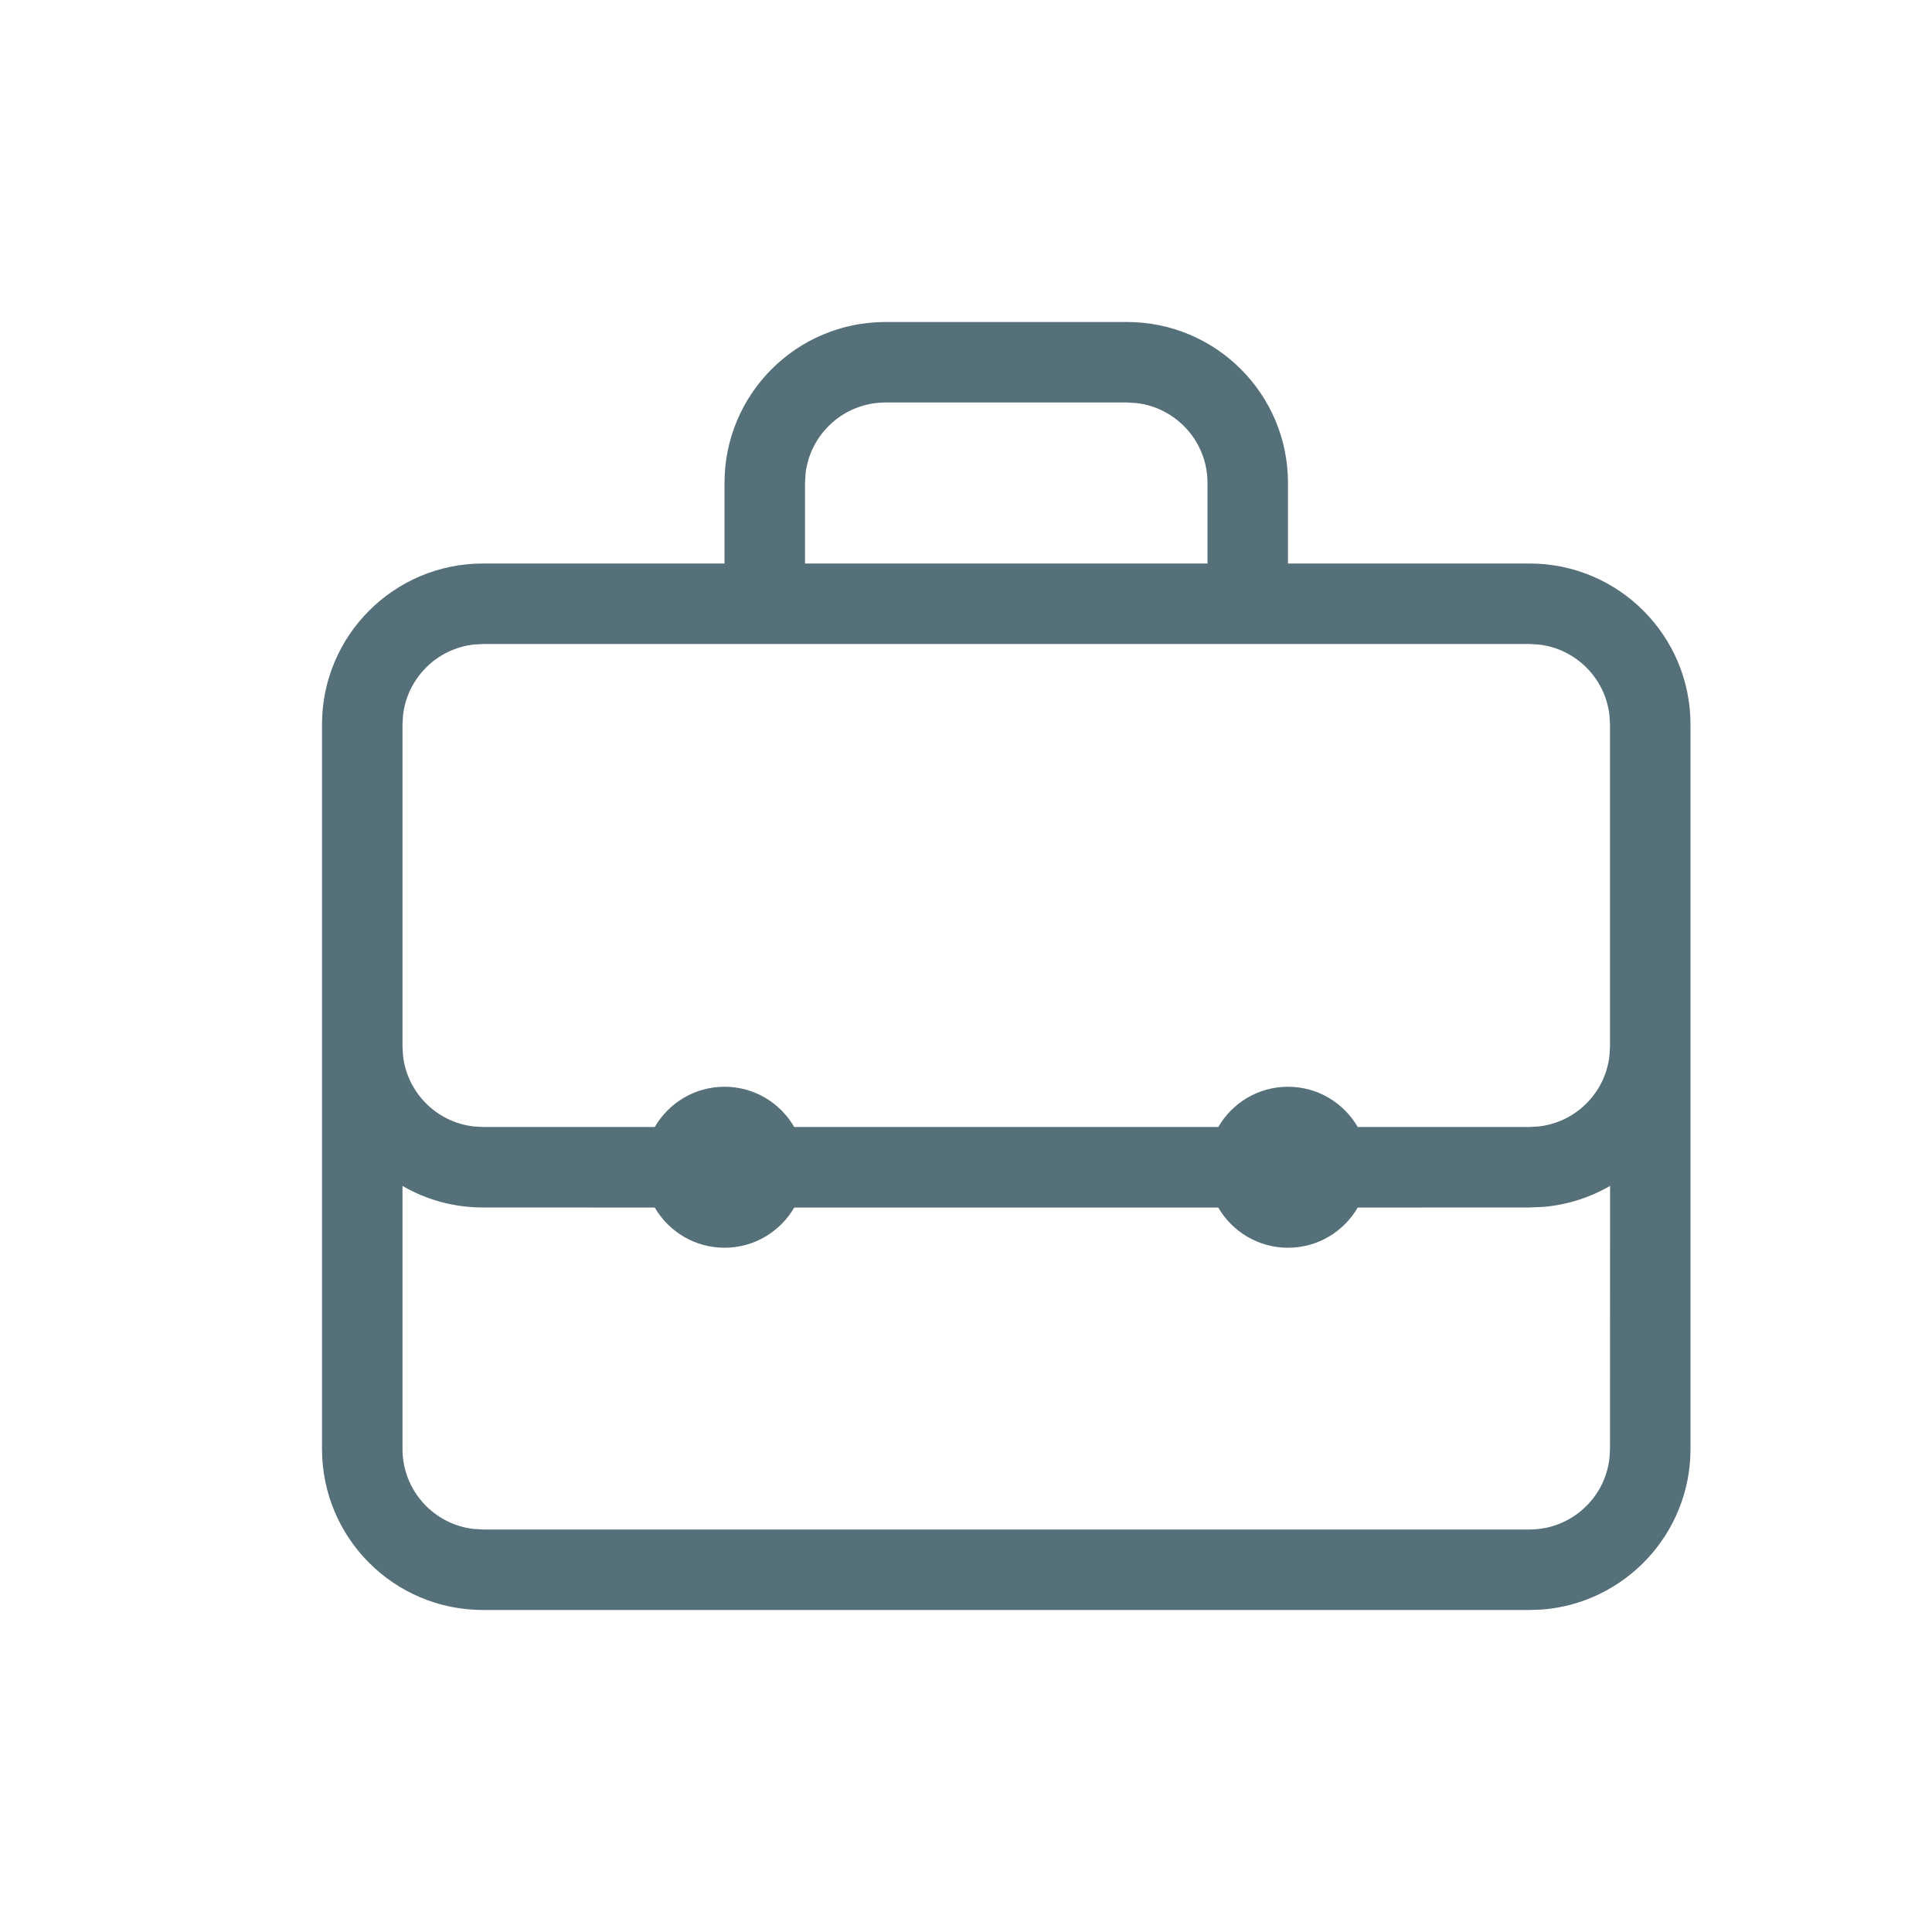 <?xml version="1.0" encoding="UTF-8"?>
<svg width="24px" height="24px" viewBox="0 0 24 24" version="1.1" xmlns="http://www.w3.org/2000/svg" xmlns:xlink="http://www.w3.org/1999/xlink">
    <title>icon/24/b2b 3</title>
    <g id="icon/24/b2b-3" stroke="none" stroke-width="1" fill="none" fill-rule="evenodd">
        <path d="M14,4 C15.105,4 16,4.895 16,6 L16,7 L19,7 C20.105,7 21,7.895 21,9 L21,18 C21,19.054 20.184,19.918 19.149,19.995 L19,20 L6,20 C4.895,20 4,19.105 4,18 L4,9 C4,7.895 4.895,7 6,7 L9,7 L9,6 C9,4.895 9.895,4 11,4 L14,4 Z M20.001,14.732 C19.756,14.874 19.477,14.965 19.18,14.992 L19,15 L16.866,15.001 C16.693,15.299 16.37,15.5 16,15.5 C15.63,15.5 15.307,15.299 15.134,15.001 L9.866,15.001 C9.693,15.299 9.37,15.5 9,15.5 C8.63,15.5 8.307,15.299 8.134,15.001 L6,15 C5.636,15 5.294,14.903 5,14.732 L5,18 C5,18.513 5.386,18.936 5.883,18.993 L6,19 L19,19 C19.513,19 19.936,18.614 19.993,18.117 L20,18 L20.001,14.732 Z M19,8 L6,8 L5.883,8.007 C5.424,8.06 5.06,8.424 5.007,8.883 L5,9 L5,13 L5.007,13.117 C5.06,13.576 5.424,13.94 5.883,13.993 L6,14 L8.134,14 C8.307,13.701 8.63,13.5 9,13.5 C9.37,13.5 9.693,13.701 9.866,14 L15.134,14 C15.307,13.701 15.63,13.5 16,13.5 C16.37,13.5 16.693,13.701 16.866,14 L19,14 L19.117,13.993 C19.576,13.94 19.94,13.576 19.993,13.117 L20,13 L20,9 L19.993,8.883 C19.94,8.424 19.576,8.06 19.117,8.007 L19,8 Z M14,5 L11,5 C10.487,5 10.064,5.386 10.007,5.883 L10,6 L10,7 L15,7 L15,6 C15,5.487 14.614,5.064 14.117,5.007 L14,5 Z" id="Shape" fill="#56707A" fill-rule="nonzero"></path>
    </g>
</svg>